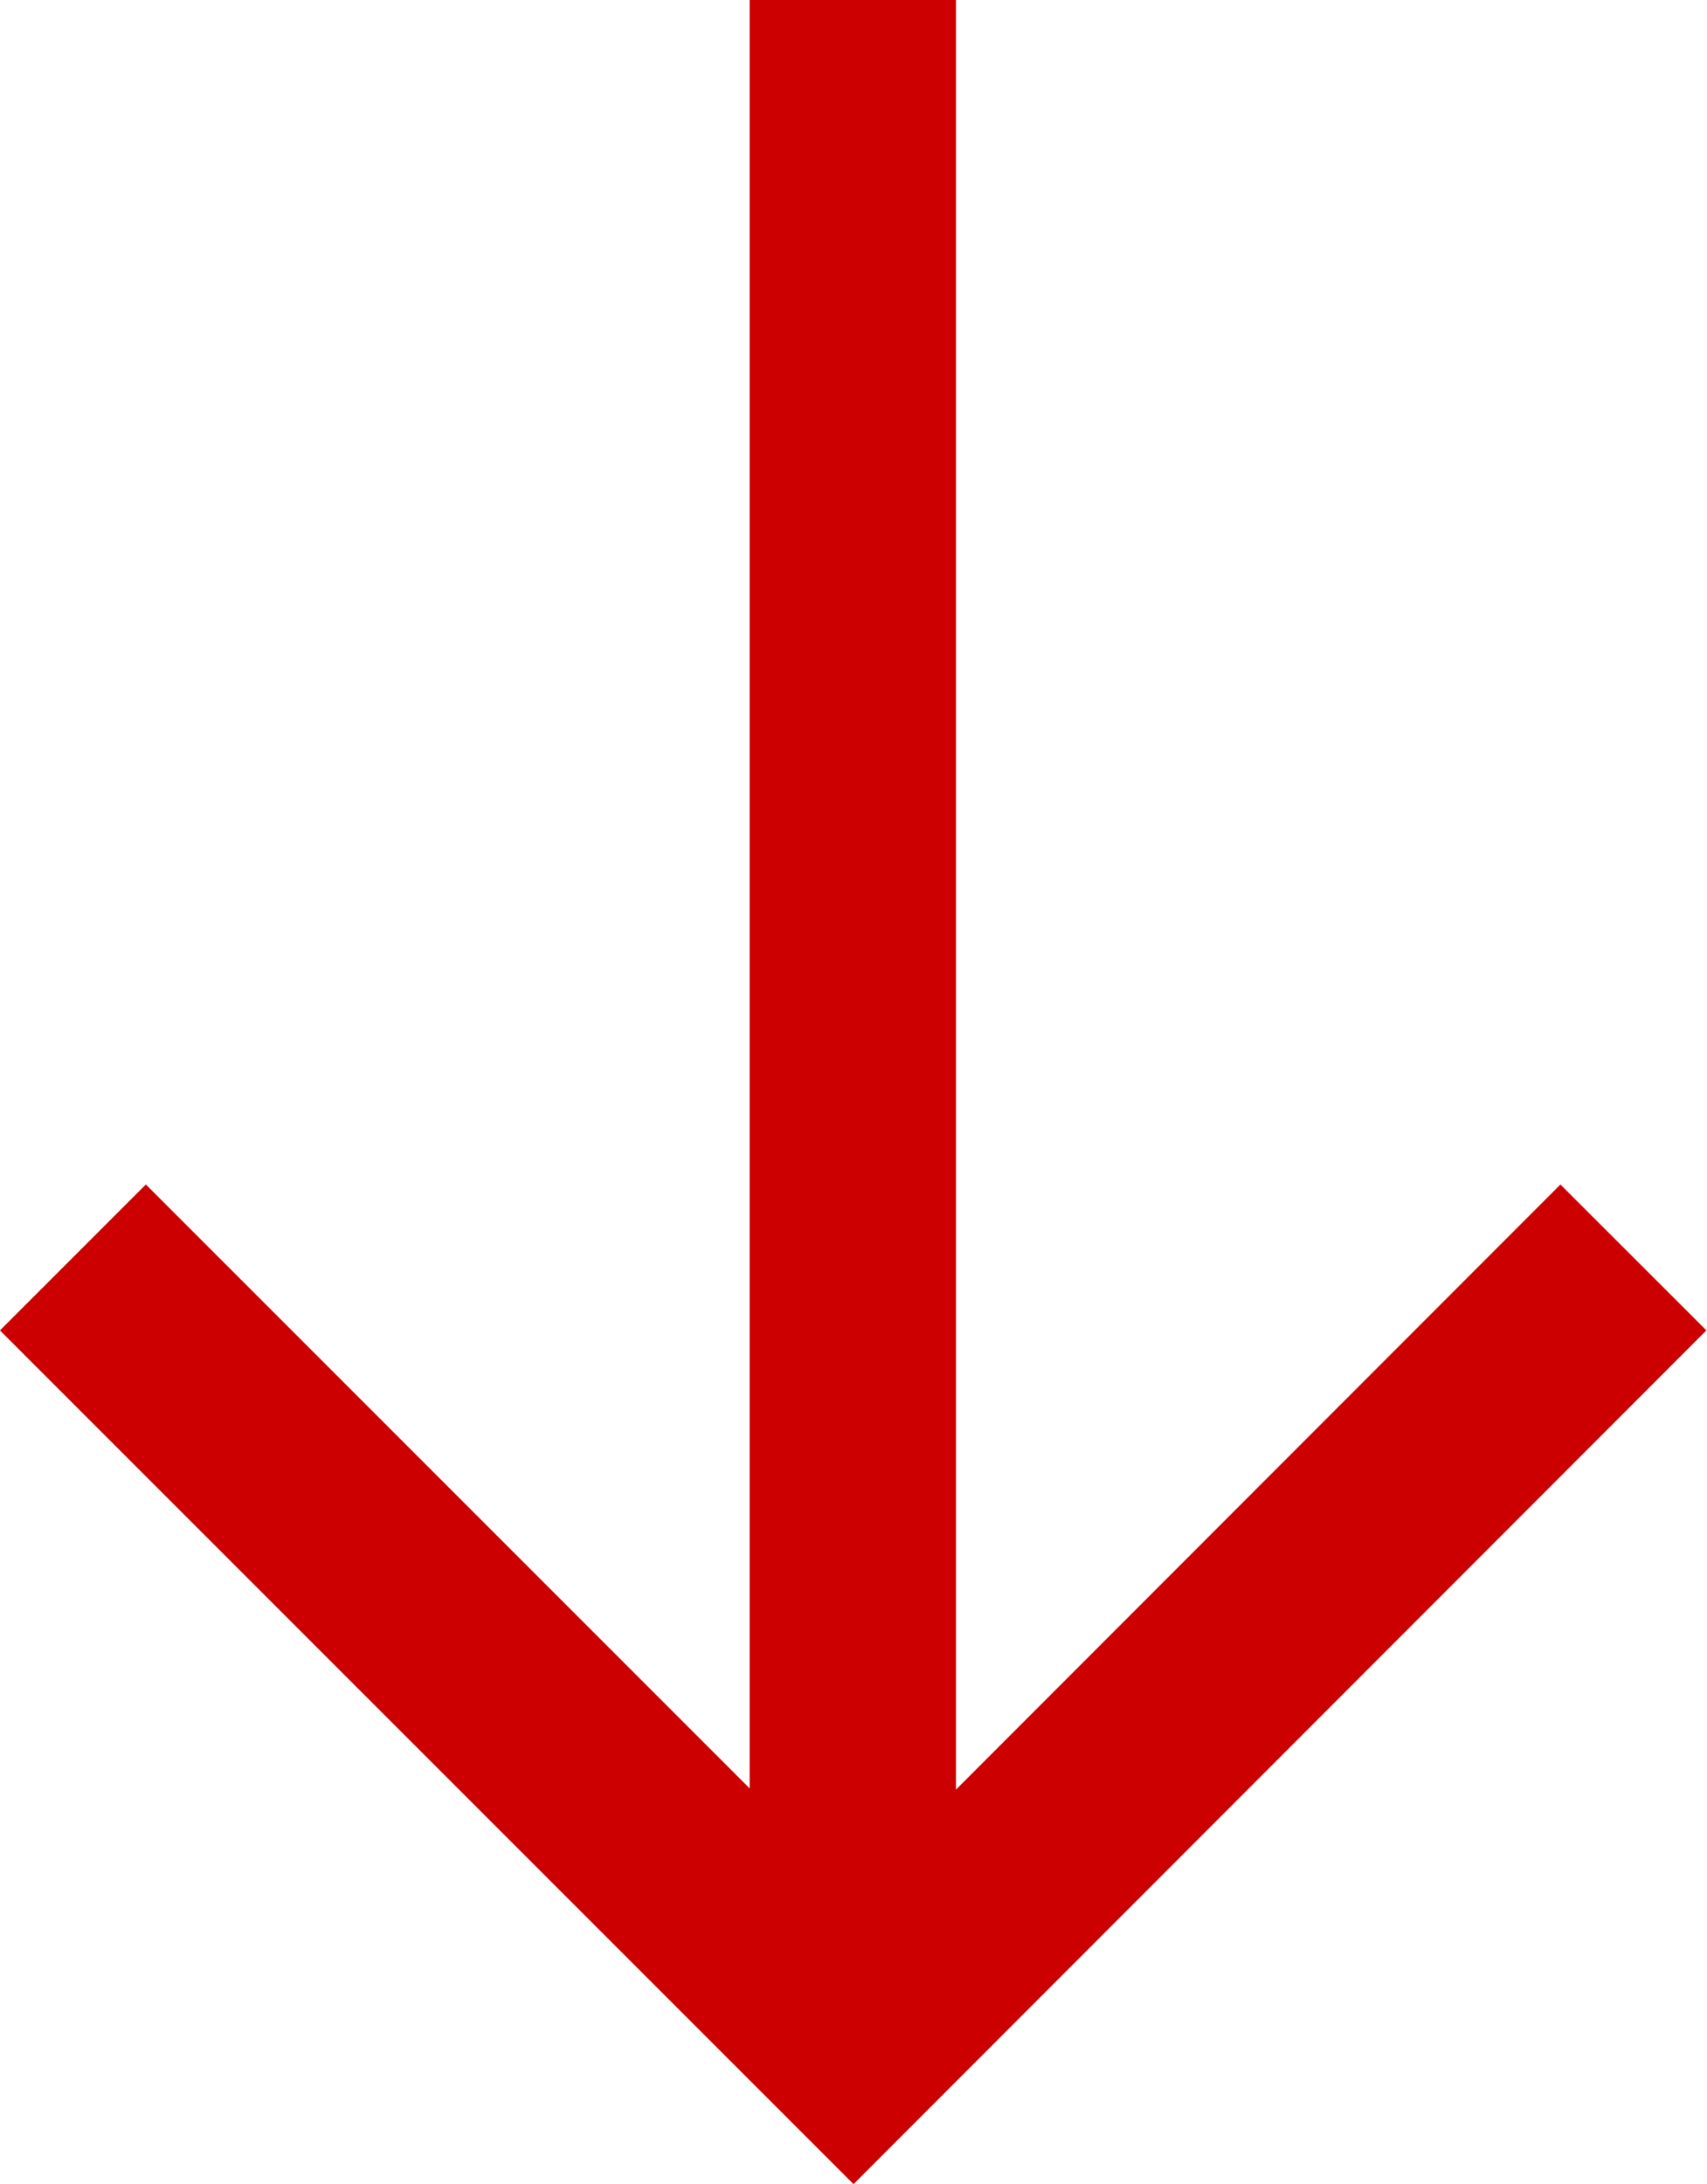 <svg xmlns="http://www.w3.org/2000/svg" viewBox="0 0 24.82 31.75"><defs><style>.cls-1{fill:#c00;}.cls-2{fill:none;stroke:#c00;stroke-miterlimit:10;stroke-width:3px;}</style></defs><g id="レイヤー_2" data-name="レイヤー 2"><g id="レイヤー_1-2" data-name="レイヤー 1"><rect class="cls-1" x="10.9" width="3" height="30"/><polyline class="cls-2" points="23.75 18.28 12.41 29.63 1.06 18.28"/></g></g></svg>